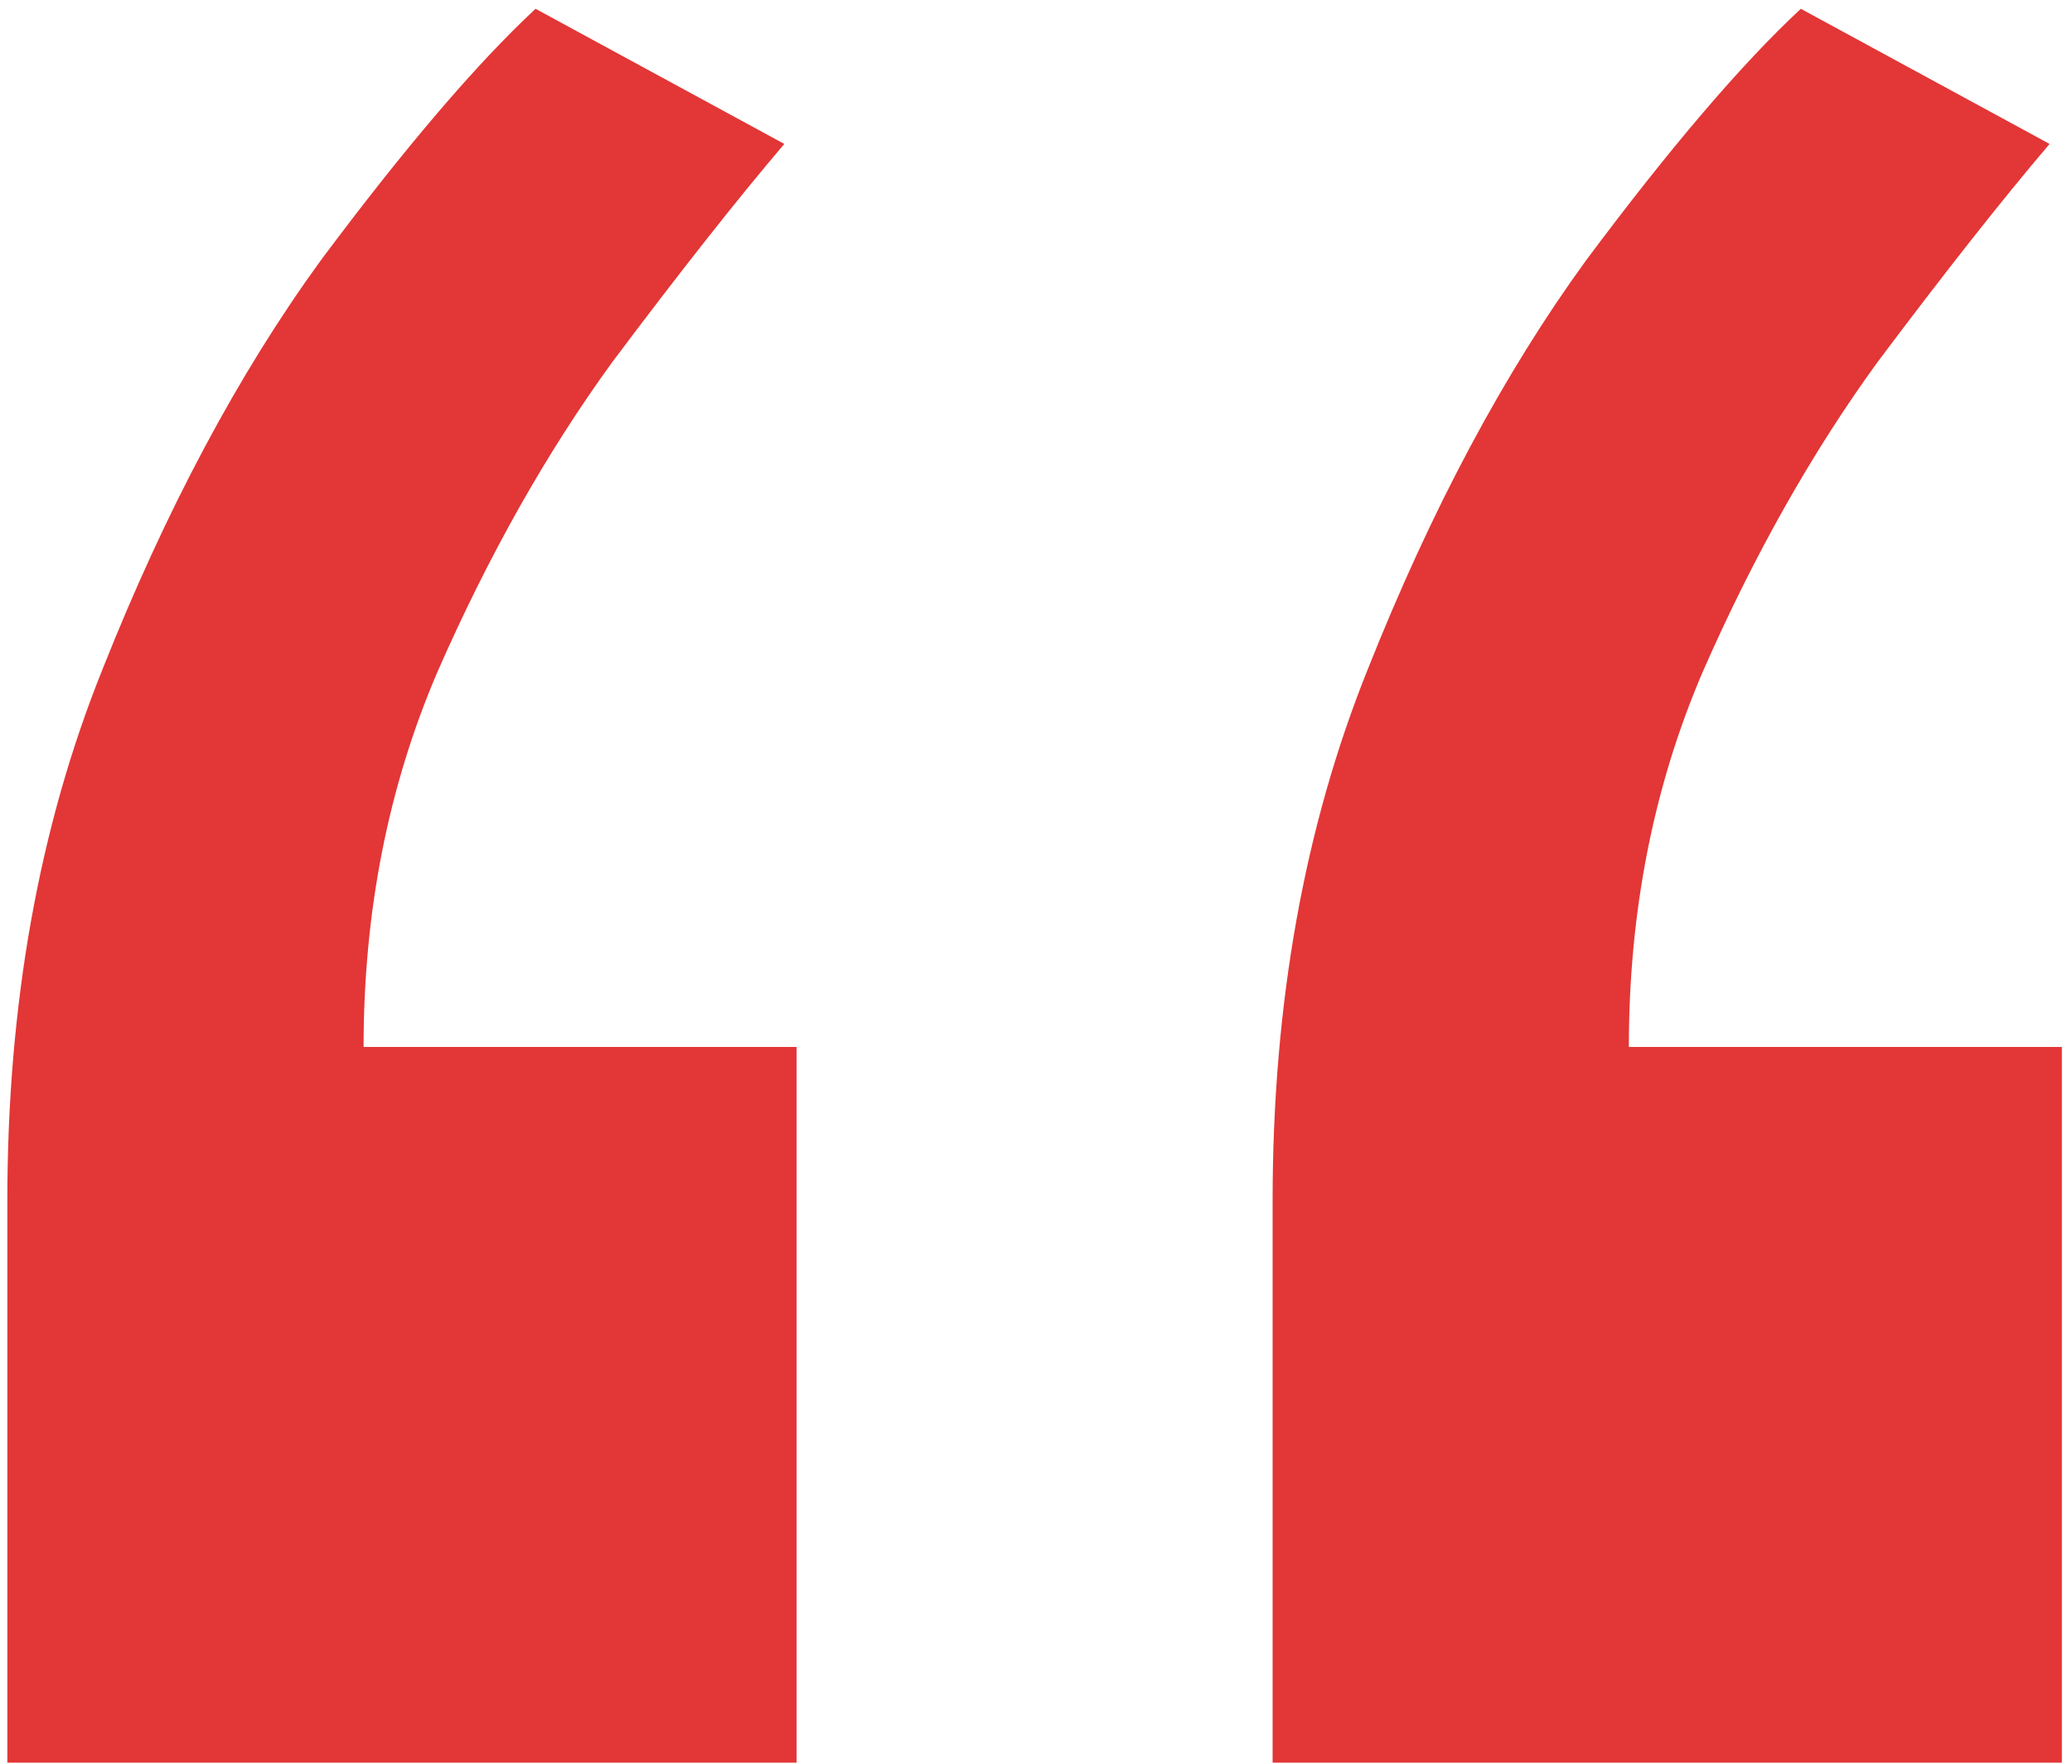 <?xml version="1.0" encoding="UTF-8"?> <svg xmlns="http://www.w3.org/2000/svg" width="141" height="120" viewBox="0 0 141 120" fill="none"> <path d="M86.602 119.928V81.684C86.602 68.309 88.761 56.257 93.08 45.529C97.399 34.662 102.345 25.397 107.918 17.734C113.63 10.072 118.507 4.359 122.547 0.598L139.475 9.793C136.27 13.555 132.369 18.501 127.771 24.631C123.313 30.761 119.342 37.797 115.859 45.738C112.516 53.54 110.844 62.039 110.844 71.234H140.311V119.928H86.602ZM0.5 119.928V81.684C0.5 68.309 2.66 56.257 6.979 45.529C11.297 34.662 16.244 25.397 21.816 17.734C27.529 10.072 32.405 4.359 36.445 0.598L53.373 9.793C50.169 13.555 46.268 18.501 41.67 24.631C37.212 30.761 33.241 37.797 29.758 45.738C26.414 53.54 24.742 62.039 24.742 71.234H54.209V119.928H0.5Z" fill="#E33636"></path> </svg> 